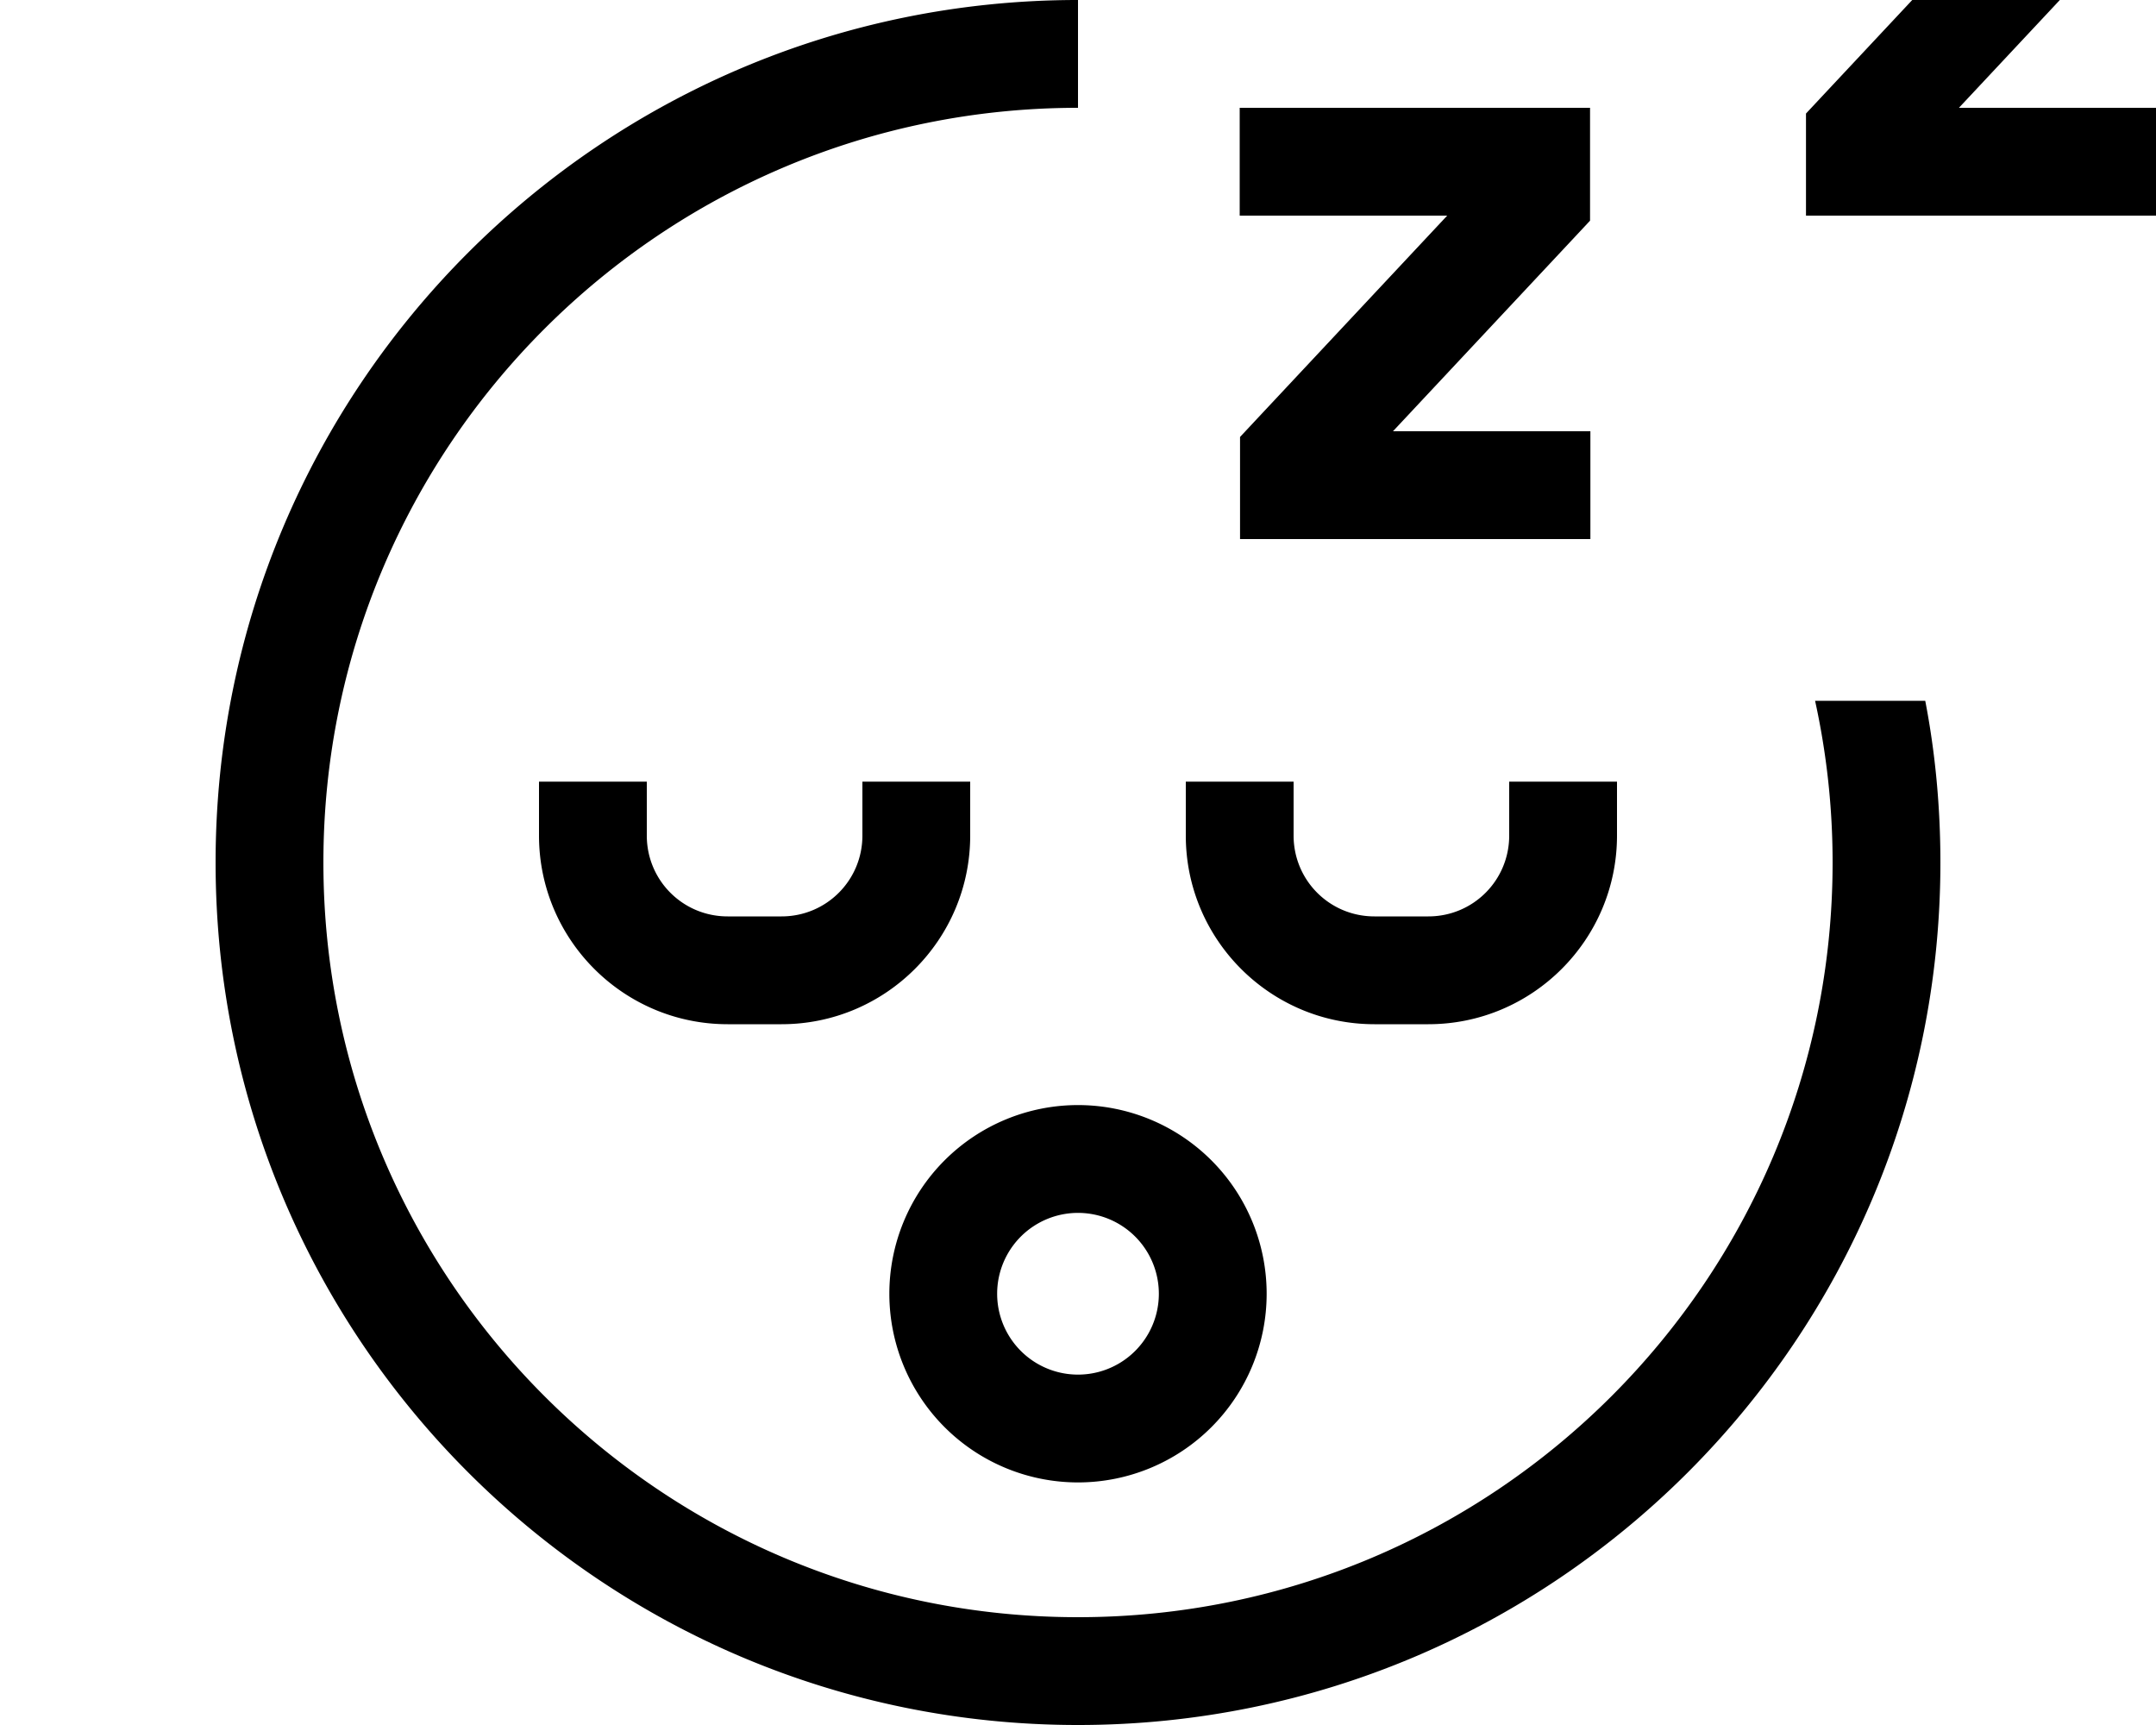 <svg xmlns="http://www.w3.org/2000/svg" viewBox="0 0 640 512"><!--! Font Awesome Pro 7.0.0 by @fontawesome - https://fontawesome.com License - https://fontawesome.com/license (Commercial License) Copyright 2025 Fonticons, Inc. --><path fill="currentColor" d="M552-64l88 0 0 33.5-4.3 4.6-54.2 57.9 58.6 0 0 32-104 0 0-30.3 4.3-4.6 57.2-61.1-61.6 0 0-32 16 0zM64 256C64 114.6 178.6 0 320 0l0 32C196.3 32 96 132.3 96 256S196.3 480 320 480 544 379.7 544 256c0-16.5-1.8-32.5-5.2-48l32.7 0c3 15.5 4.5 31.6 4.5 48 0 141.4-114.6 256-256 256S64 397.4 64 256zM296 384a24 24 0 1 0 48 0 24 24 0 1 0 -48 0zm24 56a56 56 0 1 1 0-112 56 56 0 1 1 0 112zm88-168l16 0c13.3 0 24-10.7 24-24l0-16 32 0 0 16c0 30.9-25.1 56-56 56l-16 0c-30.9 0-56-25.1-56-56l0-16 32 0 0 16c0 13.3 10.7 24 24 24zM192 248c0 13.3 10.7 24 24 24l16 0c13.3 0 24-10.7 24-24l0-16 32 0 0 16c0 30.9-25.1 56-56 56l-16 0c-30.9 0-56-25.1-56-56l0-16 32 0 0 16zM368 32l104 0 0 33.5-4.3 4.6-54.2 57.9 58.6 0 0 32-104 0 0-30.3 4.3-4.6 57.2-61.1-61.6 0 0-32z"/></svg>